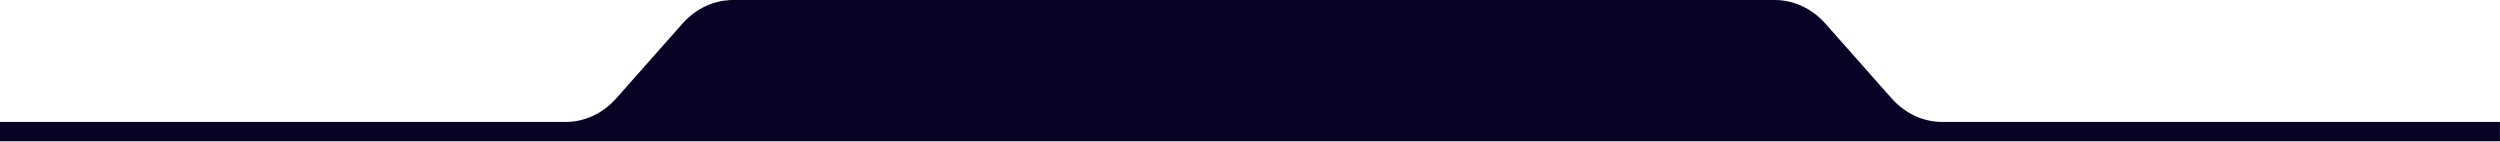 <svg xmlns="http://www.w3.org/2000/svg" width="1919" height="109" viewBox="0 0 1919 109" fill="none"><path d="M1490.88 93.615H1918.96V108.412H0V93.615H434.151C448.776 93.615 462.802 87.055 473.143 75.378L523.746 18.238C534.087 6.561 548.114 0 562.739 0H1362.29C1376.92 0 1390.94 6.561 1401.28 18.238L1451.88 75.378C1462.23 87.055 1476.25 93.615 1490.88 93.615Z" fill="#080324"></path></svg>
